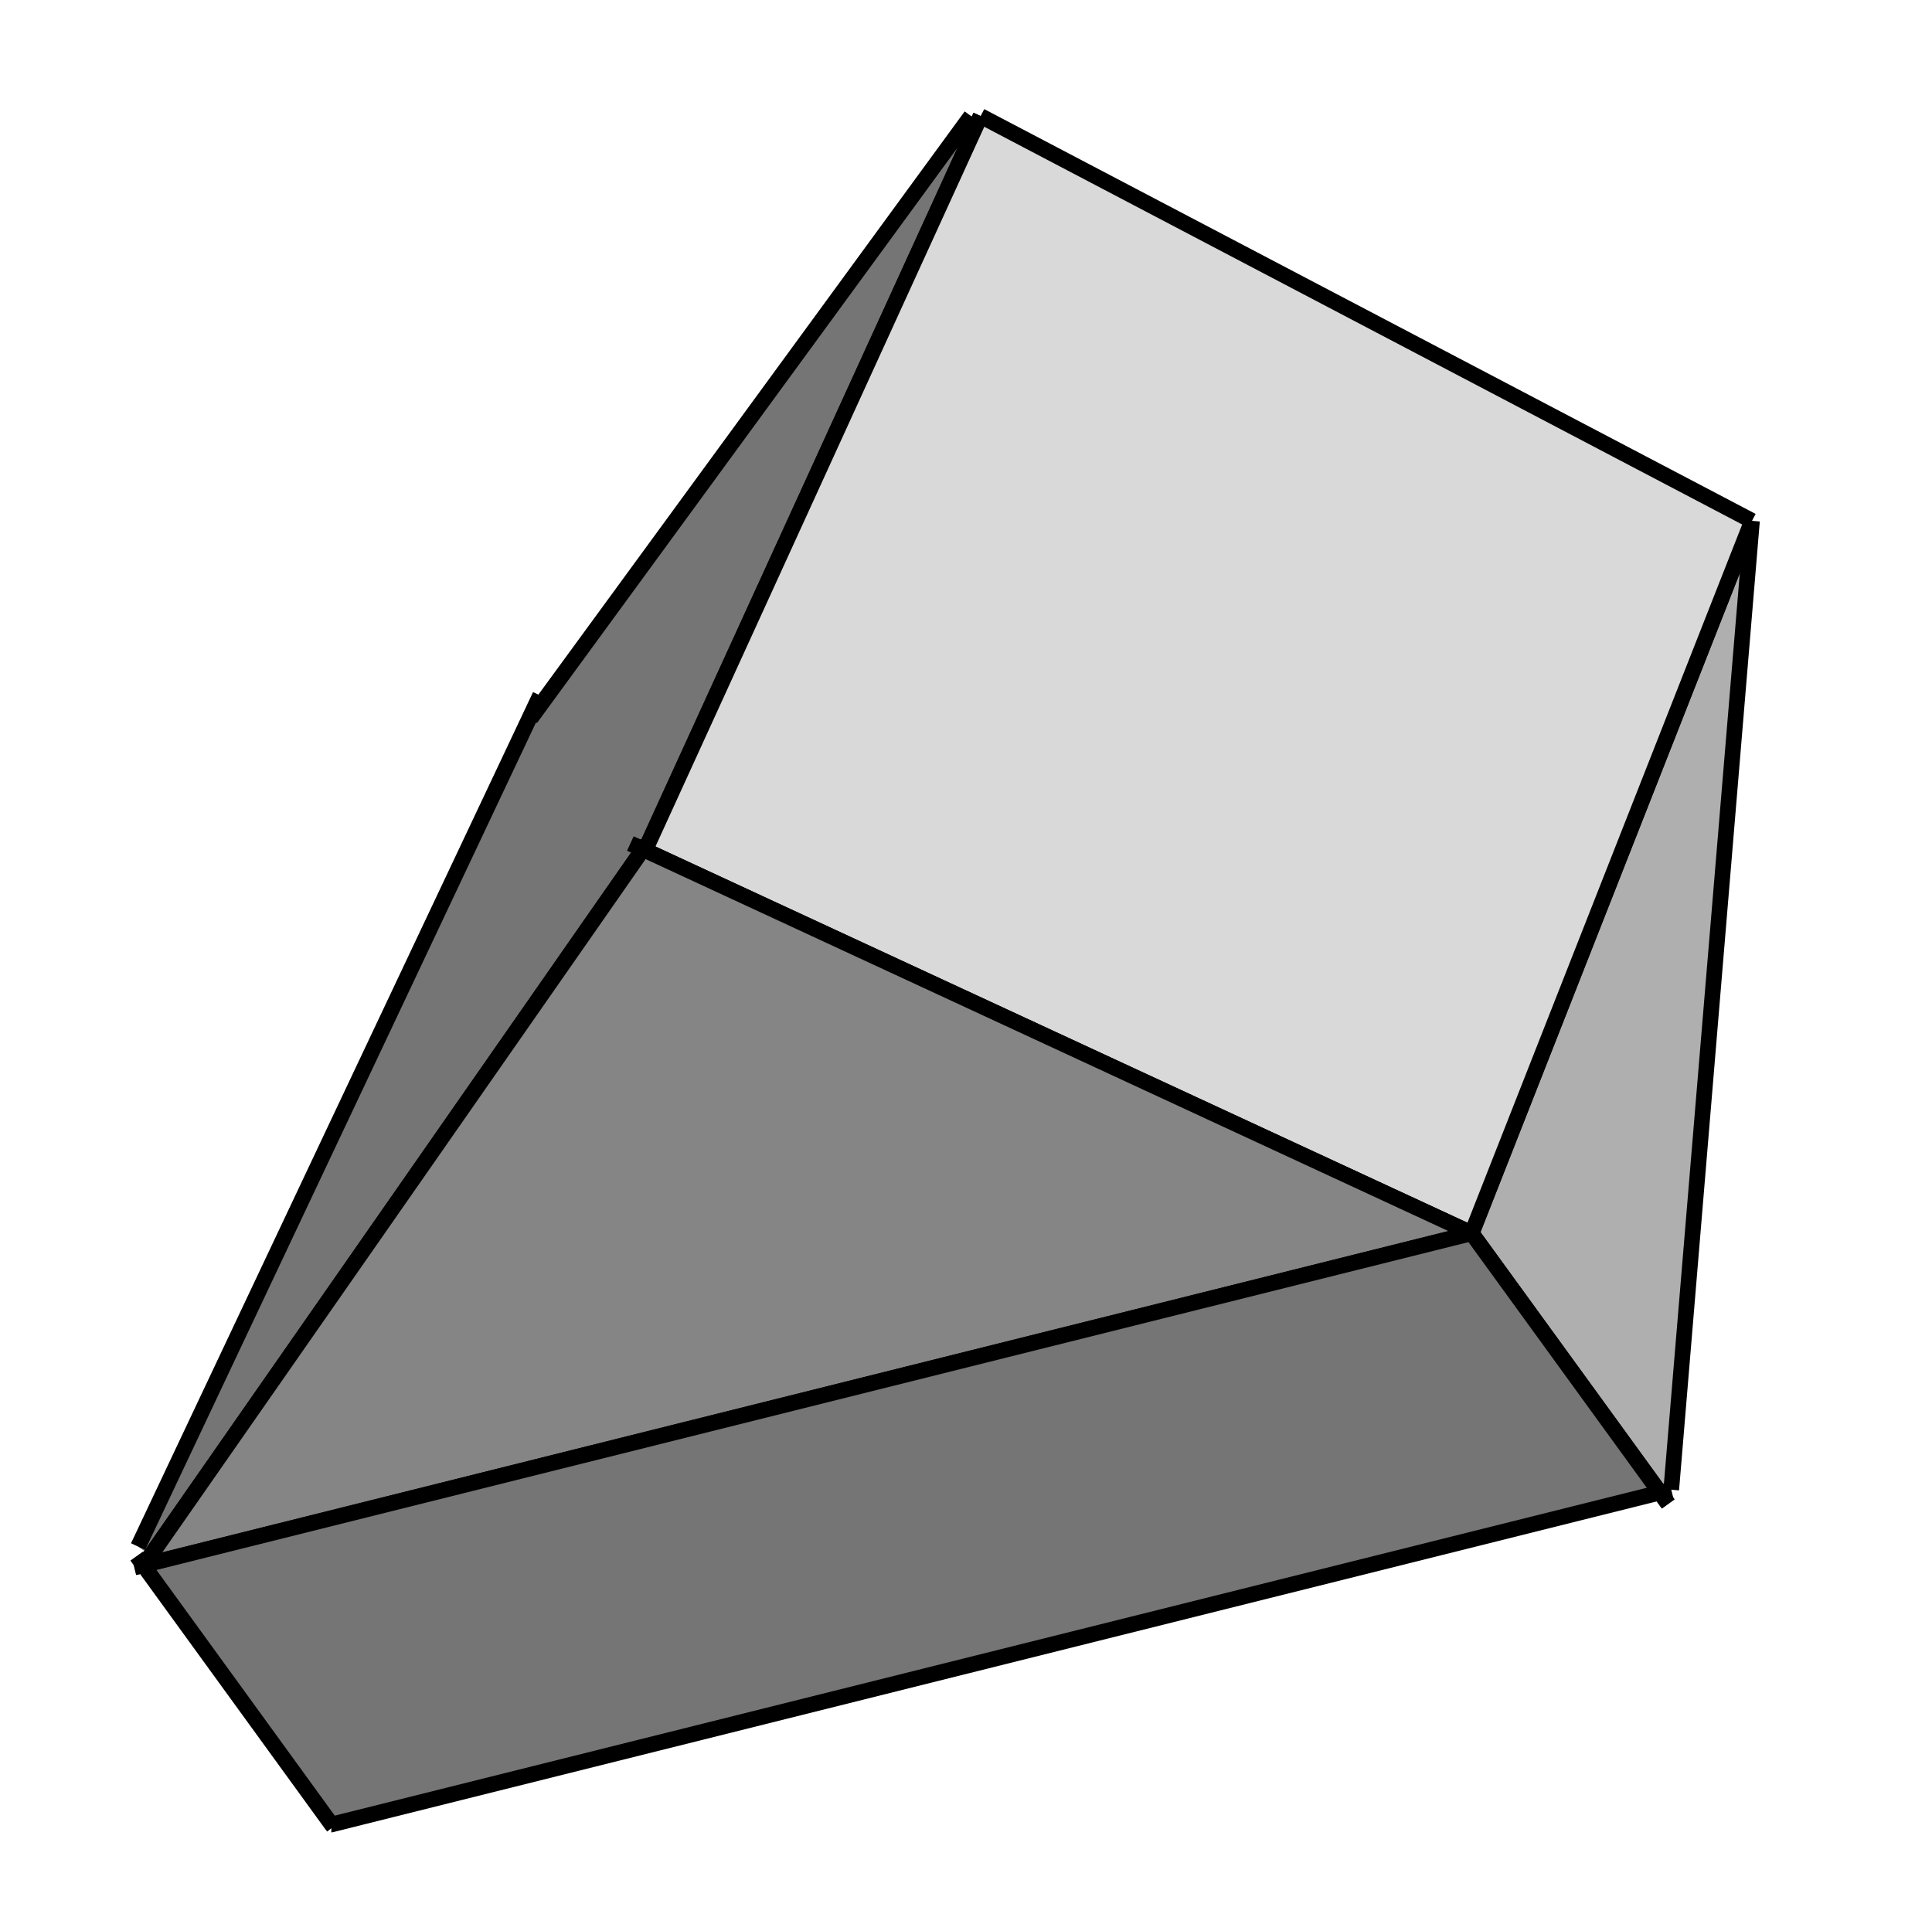 <?xml version="1.0" encoding="utf-8"?>
<!-- Generator: Adobe Illustrator 12.0.1, SVG Export Plug-In . SVG Version: 6.00 Build 51448)  -->
<!DOCTYPE svg PUBLIC "-//W3C//DTD SVG 1.1//EN" "http://www.w3.org/Graphics/SVG/1.1/DTD/svg11.dtd">
<svg  version="1.1" id="Ebene_1" xmlns="http://www.w3.org/2000/svg" xmlns:xlink="http://www.w3.org/1999/xlink" width="123.598" height="123.118"
	 viewBox="0 0 123.598 123.118" overflow="visible" enable-background="new 0 0 123.598 123.118" xml:space="preserve">
<g>
	<g>
		<g id="XMLID_2_">
			<g>
				<polygon fill="#AFAFAF" points="112.083,33.324 106.917,95.316 106.358,95.722 94.15,78.908 				"/>
			</g>
			<g>
				<line fill="none" stroke="#000000" x1="94.15" y1="78.908" x2="112.083" y2="33.324"/>
				<line fill="none" stroke="#000000" x1="112.083" y1="33.324" x2="106.917" y2="95.316"/>
				<polyline fill="none" stroke="#000000" points="94.15,78.908 106.358,95.722 106.722,96.226 				"/>
			</g>
		</g>
	</g>
	<g>
		<g id="XMLID_5_">
			<g>
				<polygon fill="#757575" points="62.621,7.662 41.44,54.002 41.384,53.974 9.646,99.516 8.834,98.956 33.88,45.924 
					33.949,45.966 62.117,7.424 				"/>
			</g>
			<g>
				<polyline fill="none" stroke="#000000" points="8.834,98.956 33.88,45.924 34.552,44.496 				"/>
				<line fill="none" stroke="#000000" x1="33.949" y1="45.966" x2="62.117" y2="7.424"/>
				<polyline fill="none" stroke="#000000" points="41.201,54.534 41.44,54.002 62.621,7.662 62.734,7.424 				"/>
				<polyline fill="none" stroke="#000000" points="9.184,100.174 9.646,99.516 41.384,53.974 				"/>
			</g>
		</g>
	</g>
	<g>
		<g id="XMLID_1_">
			<g>
				<polygon fill="#D9D9D9" points="112.083,33.324 94.15,78.908 41.272,54.408 62.734,7.424 				"/>
			</g>
			<g>
				<polyline fill="none" stroke="#000000" points="41.216,54.534 41.272,54.408 62.734,7.424 				"/>
				<line fill="none" stroke="#000000" x1="62.734" y1="7.424" x2="112.083" y2="33.324"/>
				<polyline fill="none" stroke="#000000" points="40.334,53.974 41.272,54.408 94.15,78.908 				"/>
				<line fill="none" stroke="#000000" x1="94.15" y1="78.908" x2="112.083" y2="33.324"/>
			</g>
		</g>
	</g>
	<g>
		<g id="XMLID_4_">
			<g>
				<polygon fill="#858585" points="94.15,78.908 9.212,100.132 41.132,54.338 				"/>
			</g>
			<g>
				<polyline fill="none" stroke="#000000" points="9.184,100.174 9.212,100.132 41.132,54.338 41.384,53.974 				"/>
				<polyline fill="none" stroke="#000000" points="40.334,53.974 41.132,54.338 94.15,78.908 				"/>
				<polyline fill="none" stroke="#000000" points="8.595,100.286 9.212,100.132 94.15,78.908 94.318,78.866 				"/>
			</g>
		</g>
	</g>
	<g>
		<g id="XMLID_3_">
			<g>
				<polygon fill="#757575" points="94.15,78.908 106.19,95.498 21.21,116.736 9.17,100.146 				"/>
			</g>
			<g>
				<polyline fill="none" stroke="#000000" points="8.595,100.286 9.17,100.146 94.15,78.908 94.318,78.866 				"/>
				<polyline fill="none" stroke="#000000" points="21.196,116.736 21.21,116.736 106.19,95.498 106.917,95.316 				"/>
				<polyline fill="none" stroke="#000000" points="8.75,99.558 9.17,100.146 21.21,116.736 21.322,116.875 				"/>
				<polyline fill="none" stroke="#000000" points="94.15,78.908 106.19,95.498 106.722,96.226 				"/>
			</g>
		</g>
	</g>
</g>
</svg>
